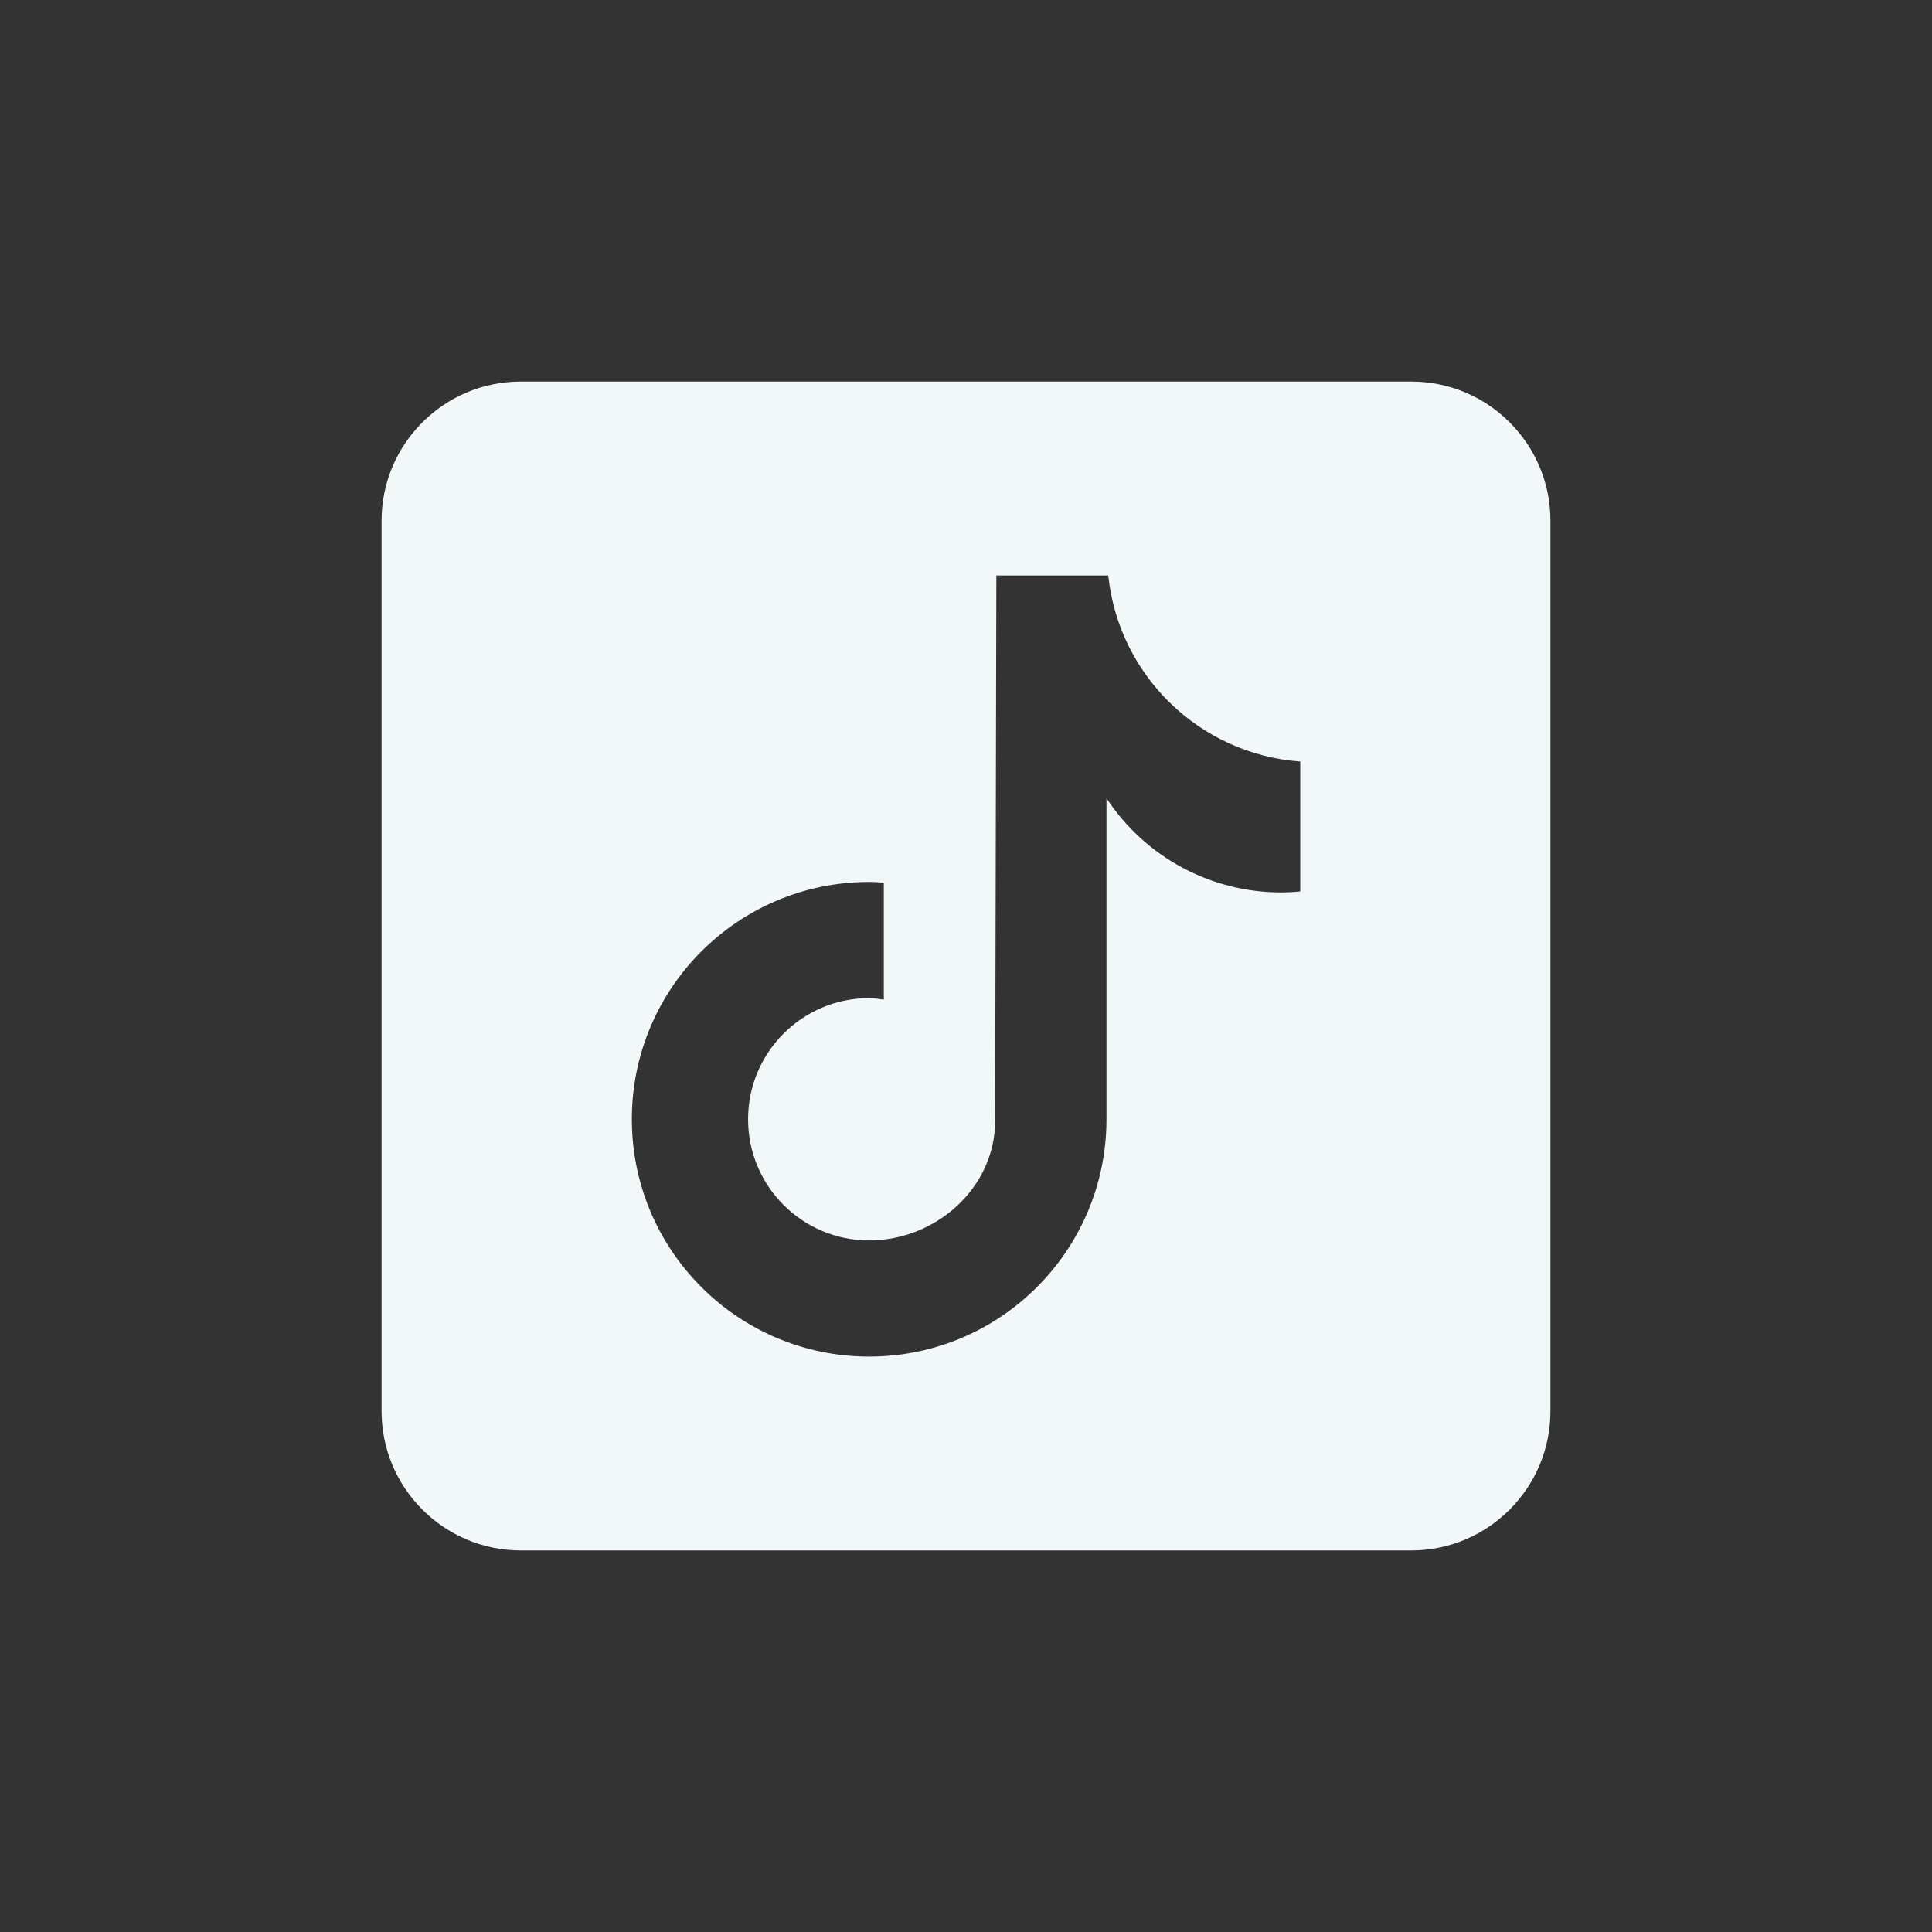 <svg width="24" height="24" viewBox="0 0 24 24" fill="none" xmlns="http://www.w3.org/2000/svg">
<rect x="0" y="0" width="24" height="24" fill="#333333" stroke="none"/>
<path d="M16.151 11.074C16.072 11.082 15.992 11.086 15.912 11.086C15.039 11.086 14.224 10.646 13.745 9.915V13.903C13.745 15.532 12.425 16.852 10.797 16.852C9.169 16.852 7.849 15.532 7.849 13.903C7.849 12.275 9.169 10.956 10.797 10.956C10.859 10.956 10.919 10.961 10.979 10.965V12.418C10.919 12.41 10.86 12.399 10.797 12.399C9.966 12.399 9.293 13.073 9.293 13.904C9.293 14.735 9.966 15.409 10.797 15.409C11.628 15.409 12.362 14.754 12.362 13.923L12.377 7.149H13.767C13.898 8.395 14.903 9.368 16.152 9.46V11.074H16.151ZM17.532 4.74H6.469C5.516 4.74 4.74 5.515 4.74 6.468V17.531C4.74 18.484 5.516 19.26 6.469 19.26H17.532C18.485 19.26 19.26 18.484 19.26 17.531V6.468C19.26 5.515 18.485 4.74 17.532 4.74Z" fill="#F2F7F7"/>
</svg>
